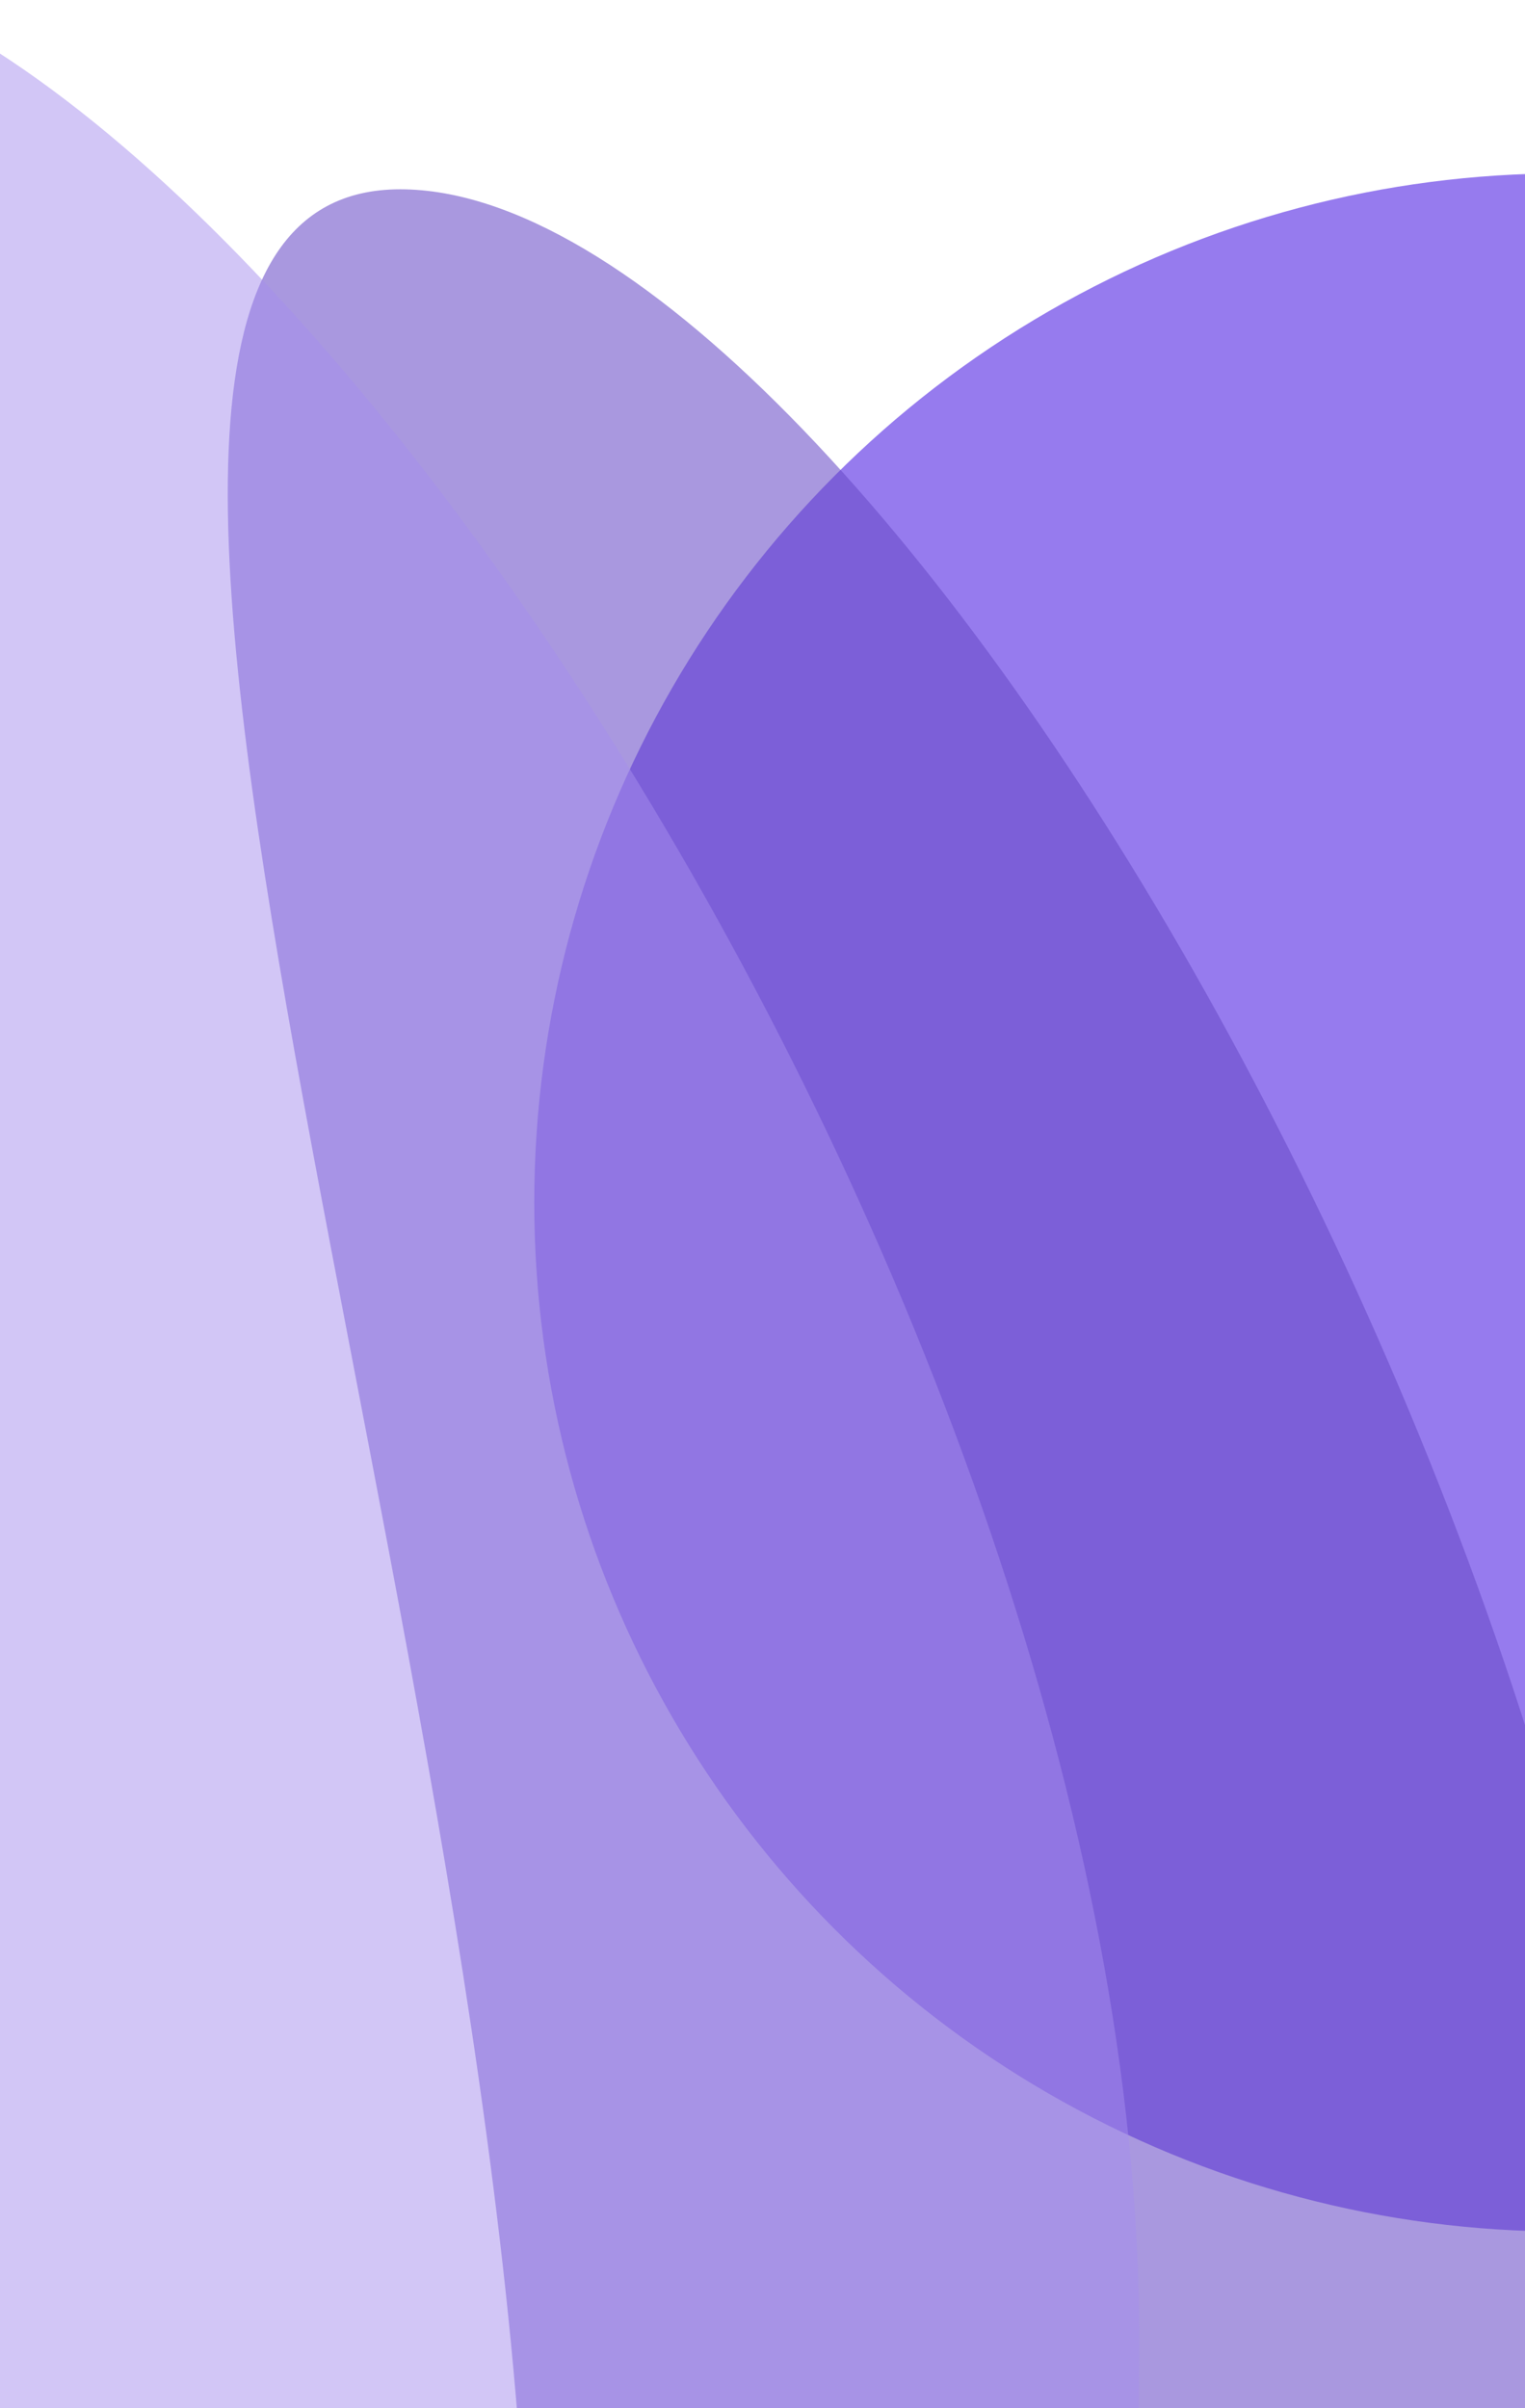 <svg width="330" height="521" viewBox="0 0 330 521" fill="none" xmlns="http://www.w3.org/2000/svg">
<g filter="url(#filter0_f_10303_2550)">
<circle cx="338.266" cy="260.166" r="222.655" fill="#967BEE"/>
</g>
<g filter="url(#filter1_f_10303_2550)">
<path d="M361.8 556.034C361.8 779.138 282.36 960 184.365 960C86.371 960 114.597 805.84 114.597 582.736C114.597 359.632 -11.39 40.957 86.605 40.957C184.599 40.957 361.8 332.93 361.8 556.034Z" fill="#684BC6" fill-opacity="0.57"/>
</g>
<g opacity="0.5" filter="url(#filter2_f_10303_2550)">
<path d="M246.533 506.077C246.533 729.181 158.954 910.043 50.919 910.043C-57.117 910.043 -25.998 755.883 -25.998 532.779C-25.998 309.675 -164.894 -9 -56.859 -9C51.176 -9 246.533 282.973 246.533 506.077Z" fill="#A58EED"/>
</g>
<defs>
<filter id="filter0_f_10303_2550" x="-14.406" y="-92.506" width="705.344" height="705.344" filterUnits="userSpaceOnUse" color-interpolation-filters="sRGB">
<feFlood flood-opacity="0" result="BackgroundImageFix"/>
<feBlend mode="normal" in="SourceGraphic" in2="BackgroundImageFix" result="shape"/>
<feGaussianBlur stdDeviation="65.009" result="effect1_foregroundBlur_10303_2550"/>
</filter>
<filter id="filter1_f_10303_2550" x="-17.897" y="-26.227" width="446.881" height="1053.41" filterUnits="userSpaceOnUse" color-interpolation-filters="sRGB">
<feFlood flood-opacity="0" result="BackgroundImageFix"/>
<feBlend mode="normal" in="SourceGraphic" in2="BackgroundImageFix" result="shape"/>
<feGaussianBlur stdDeviation="33.592" result="effect1_foregroundBlur_10303_2550"/>
</filter>
<filter id="filter2_f_10303_2550" x="-442.533" y="-353.533" width="1033.6" height="1608.11" filterUnits="userSpaceOnUse" color-interpolation-filters="sRGB">
<feFlood flood-opacity="0" result="BackgroundImageFix"/>
<feBlend mode="normal" in="SourceGraphic" in2="BackgroundImageFix" result="shape"/>
<feGaussianBlur stdDeviation="172.267" result="effect1_foregroundBlur_10303_2550"/>
</filter>
</defs>
</svg>
